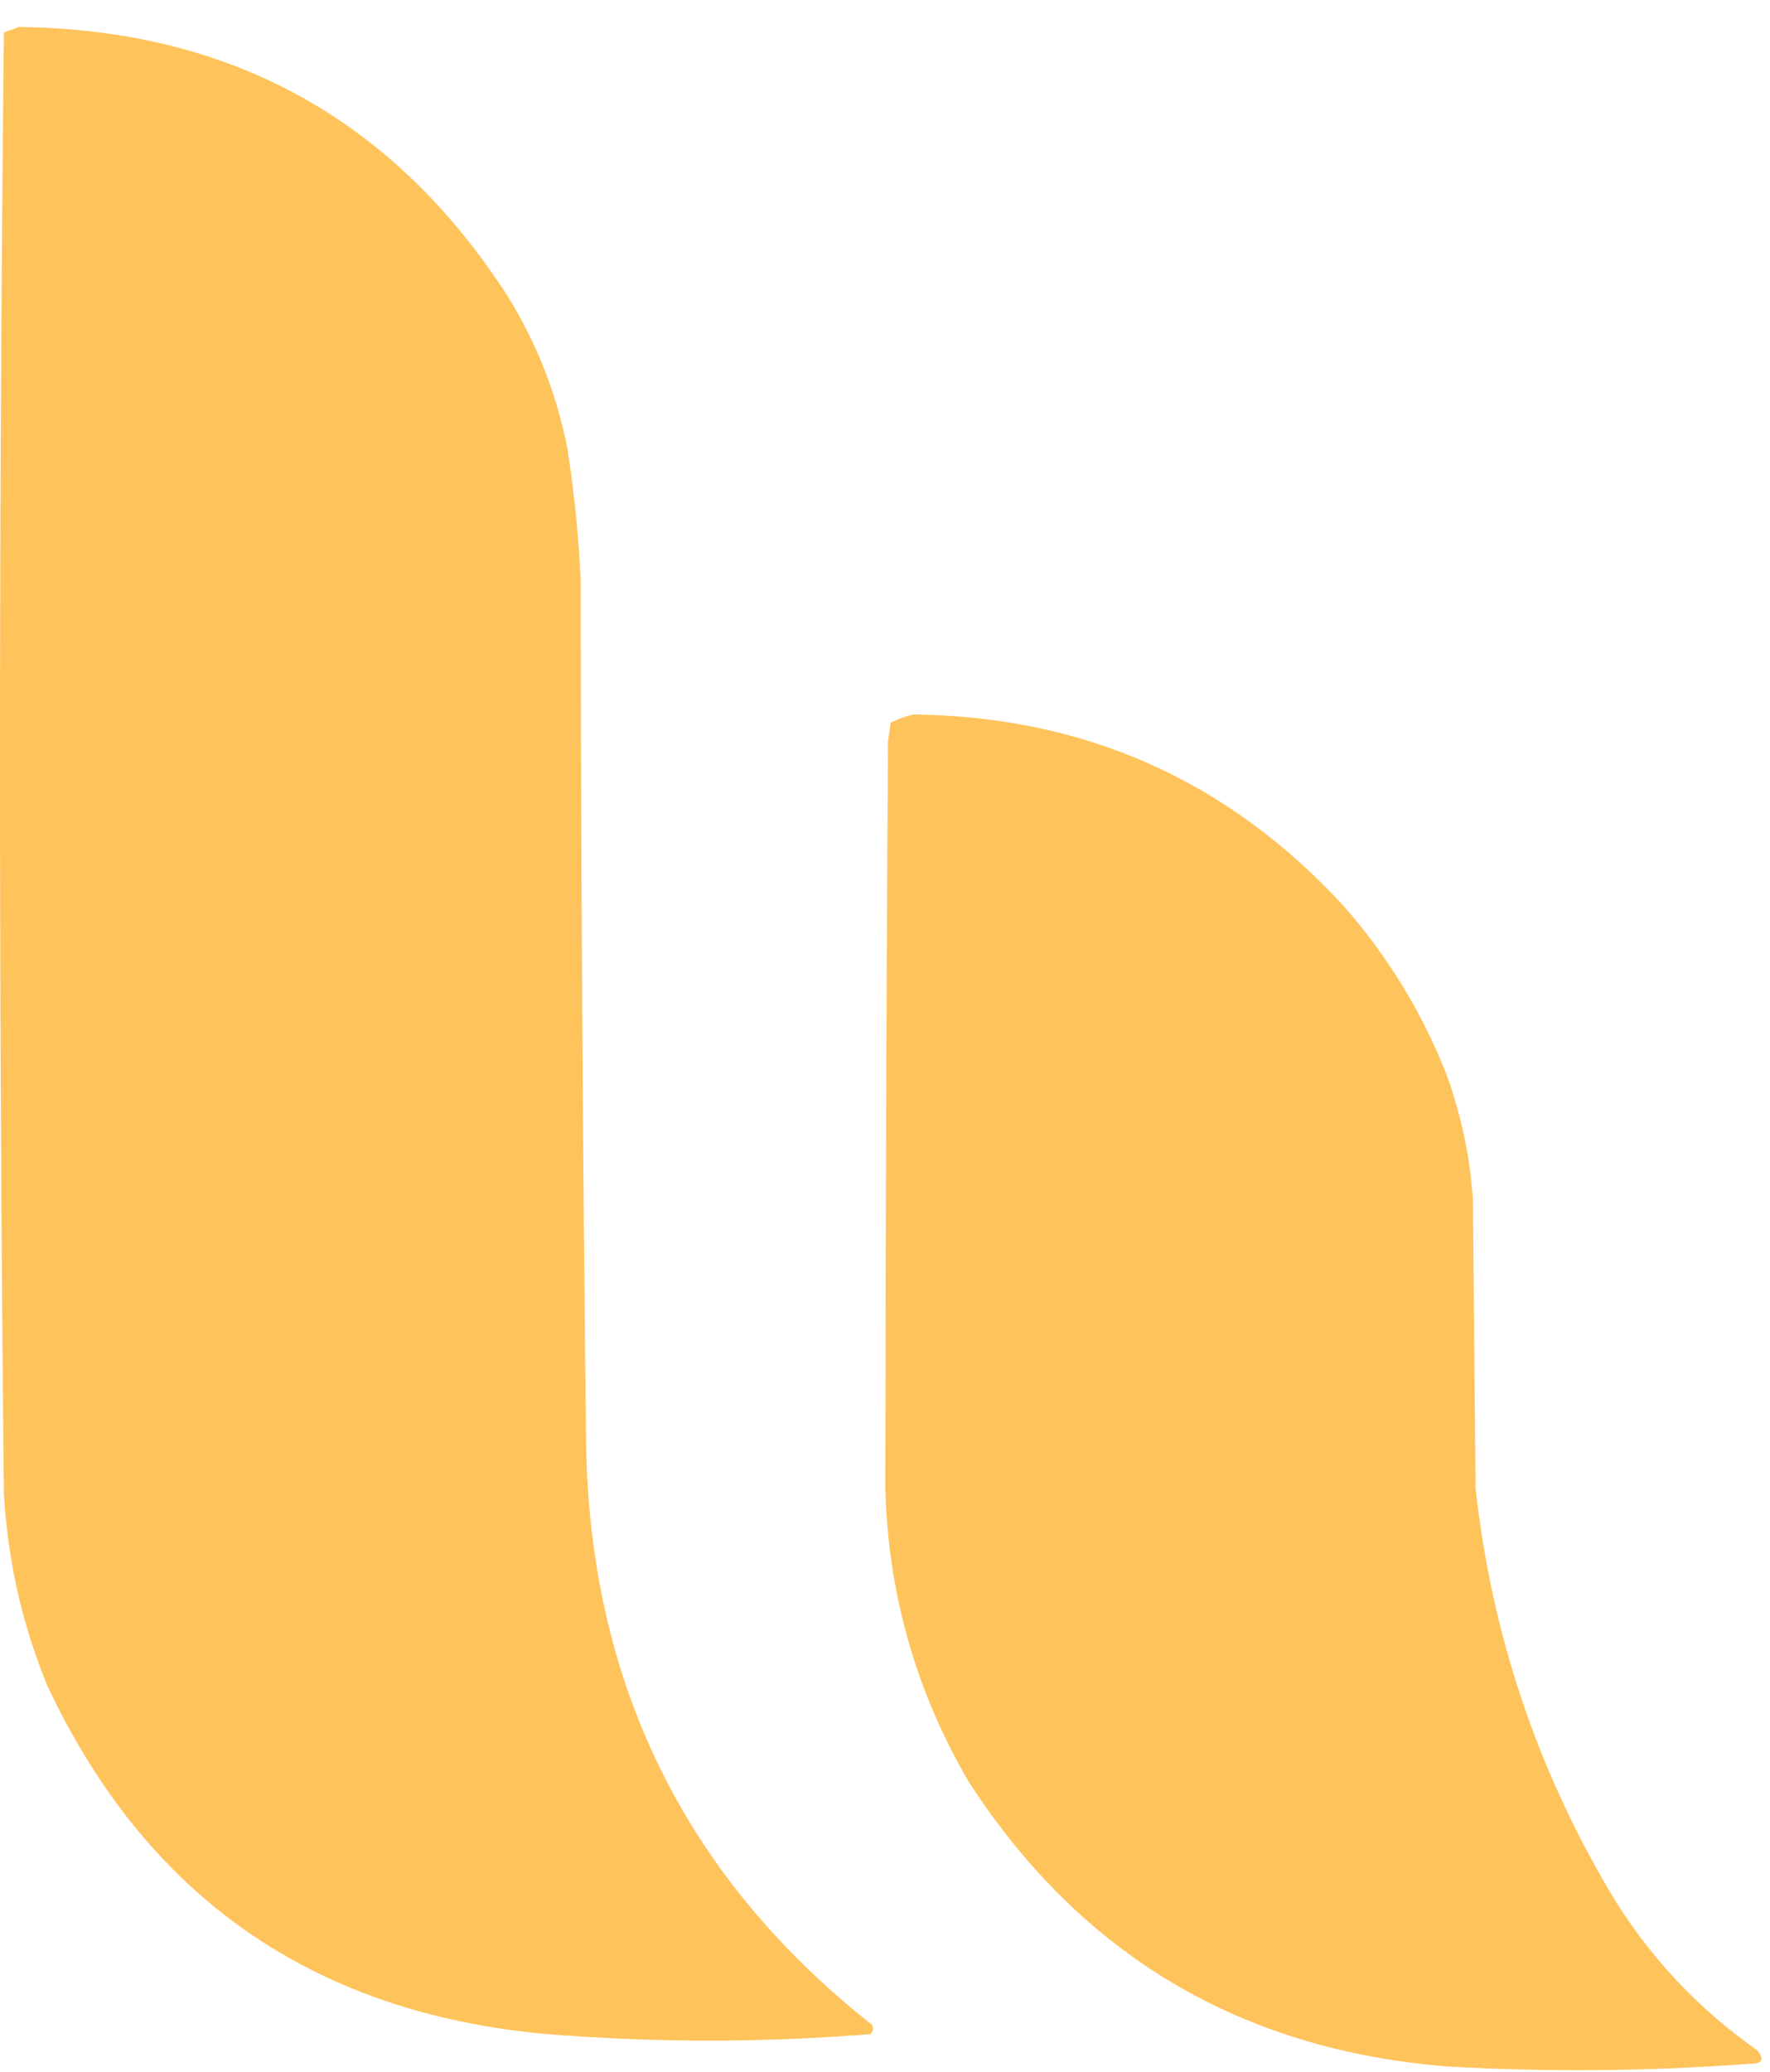 <svg width="47" height="55" viewBox="0 0 47 55" fill="none" xmlns="http://www.w3.org/2000/svg">
<path fill-rule="evenodd" clip-rule="evenodd" d="M0.497 0.717C6.122 0.779 10.453 3.165 13.488 7.874C14.251 9.115 14.776 10.451 15.062 11.882C15.25 13.068 15.369 14.261 15.42 15.461C15.427 23.072 15.475 30.683 15.563 38.293C15.652 44.673 18.181 49.826 23.15 53.753C23.199 53.844 23.187 53.928 23.114 54.003C20.254 54.233 17.391 54.233 14.525 54.003C8.306 53.444 3.88 50.354 1.248 44.735C0.584 43.105 0.202 41.411 0.103 39.653C-0.034 26.722 -0.034 13.791 0.103 0.86C0.243 0.816 0.374 0.768 0.497 0.717Z" fill="#FFC35B"/>
<path fill-rule="evenodd" clip-rule="evenodd" d="M24.259 18.968C28.805 19.023 32.61 20.717 35.675 24.049C36.835 25.366 37.742 26.845 38.395 28.487C38.795 29.573 39.034 30.694 39.111 31.851C39.135 34.404 39.159 36.957 39.182 39.51C39.603 43.349 40.797 46.928 42.761 50.246C43.763 51.915 45.062 53.31 46.662 54.433C46.867 54.678 46.796 54.797 46.447 54.791C43.777 54.991 41.104 55.015 38.431 54.862C32.938 54.421 28.704 51.904 25.727 47.311C24.32 44.904 23.58 42.303 23.508 39.51C23.515 32.901 23.538 26.292 23.579 19.683C23.603 19.517 23.627 19.349 23.651 19.183C23.852 19.085 24.055 19.013 24.259 18.968Z" fill="#FFC35B"/>
</svg>
